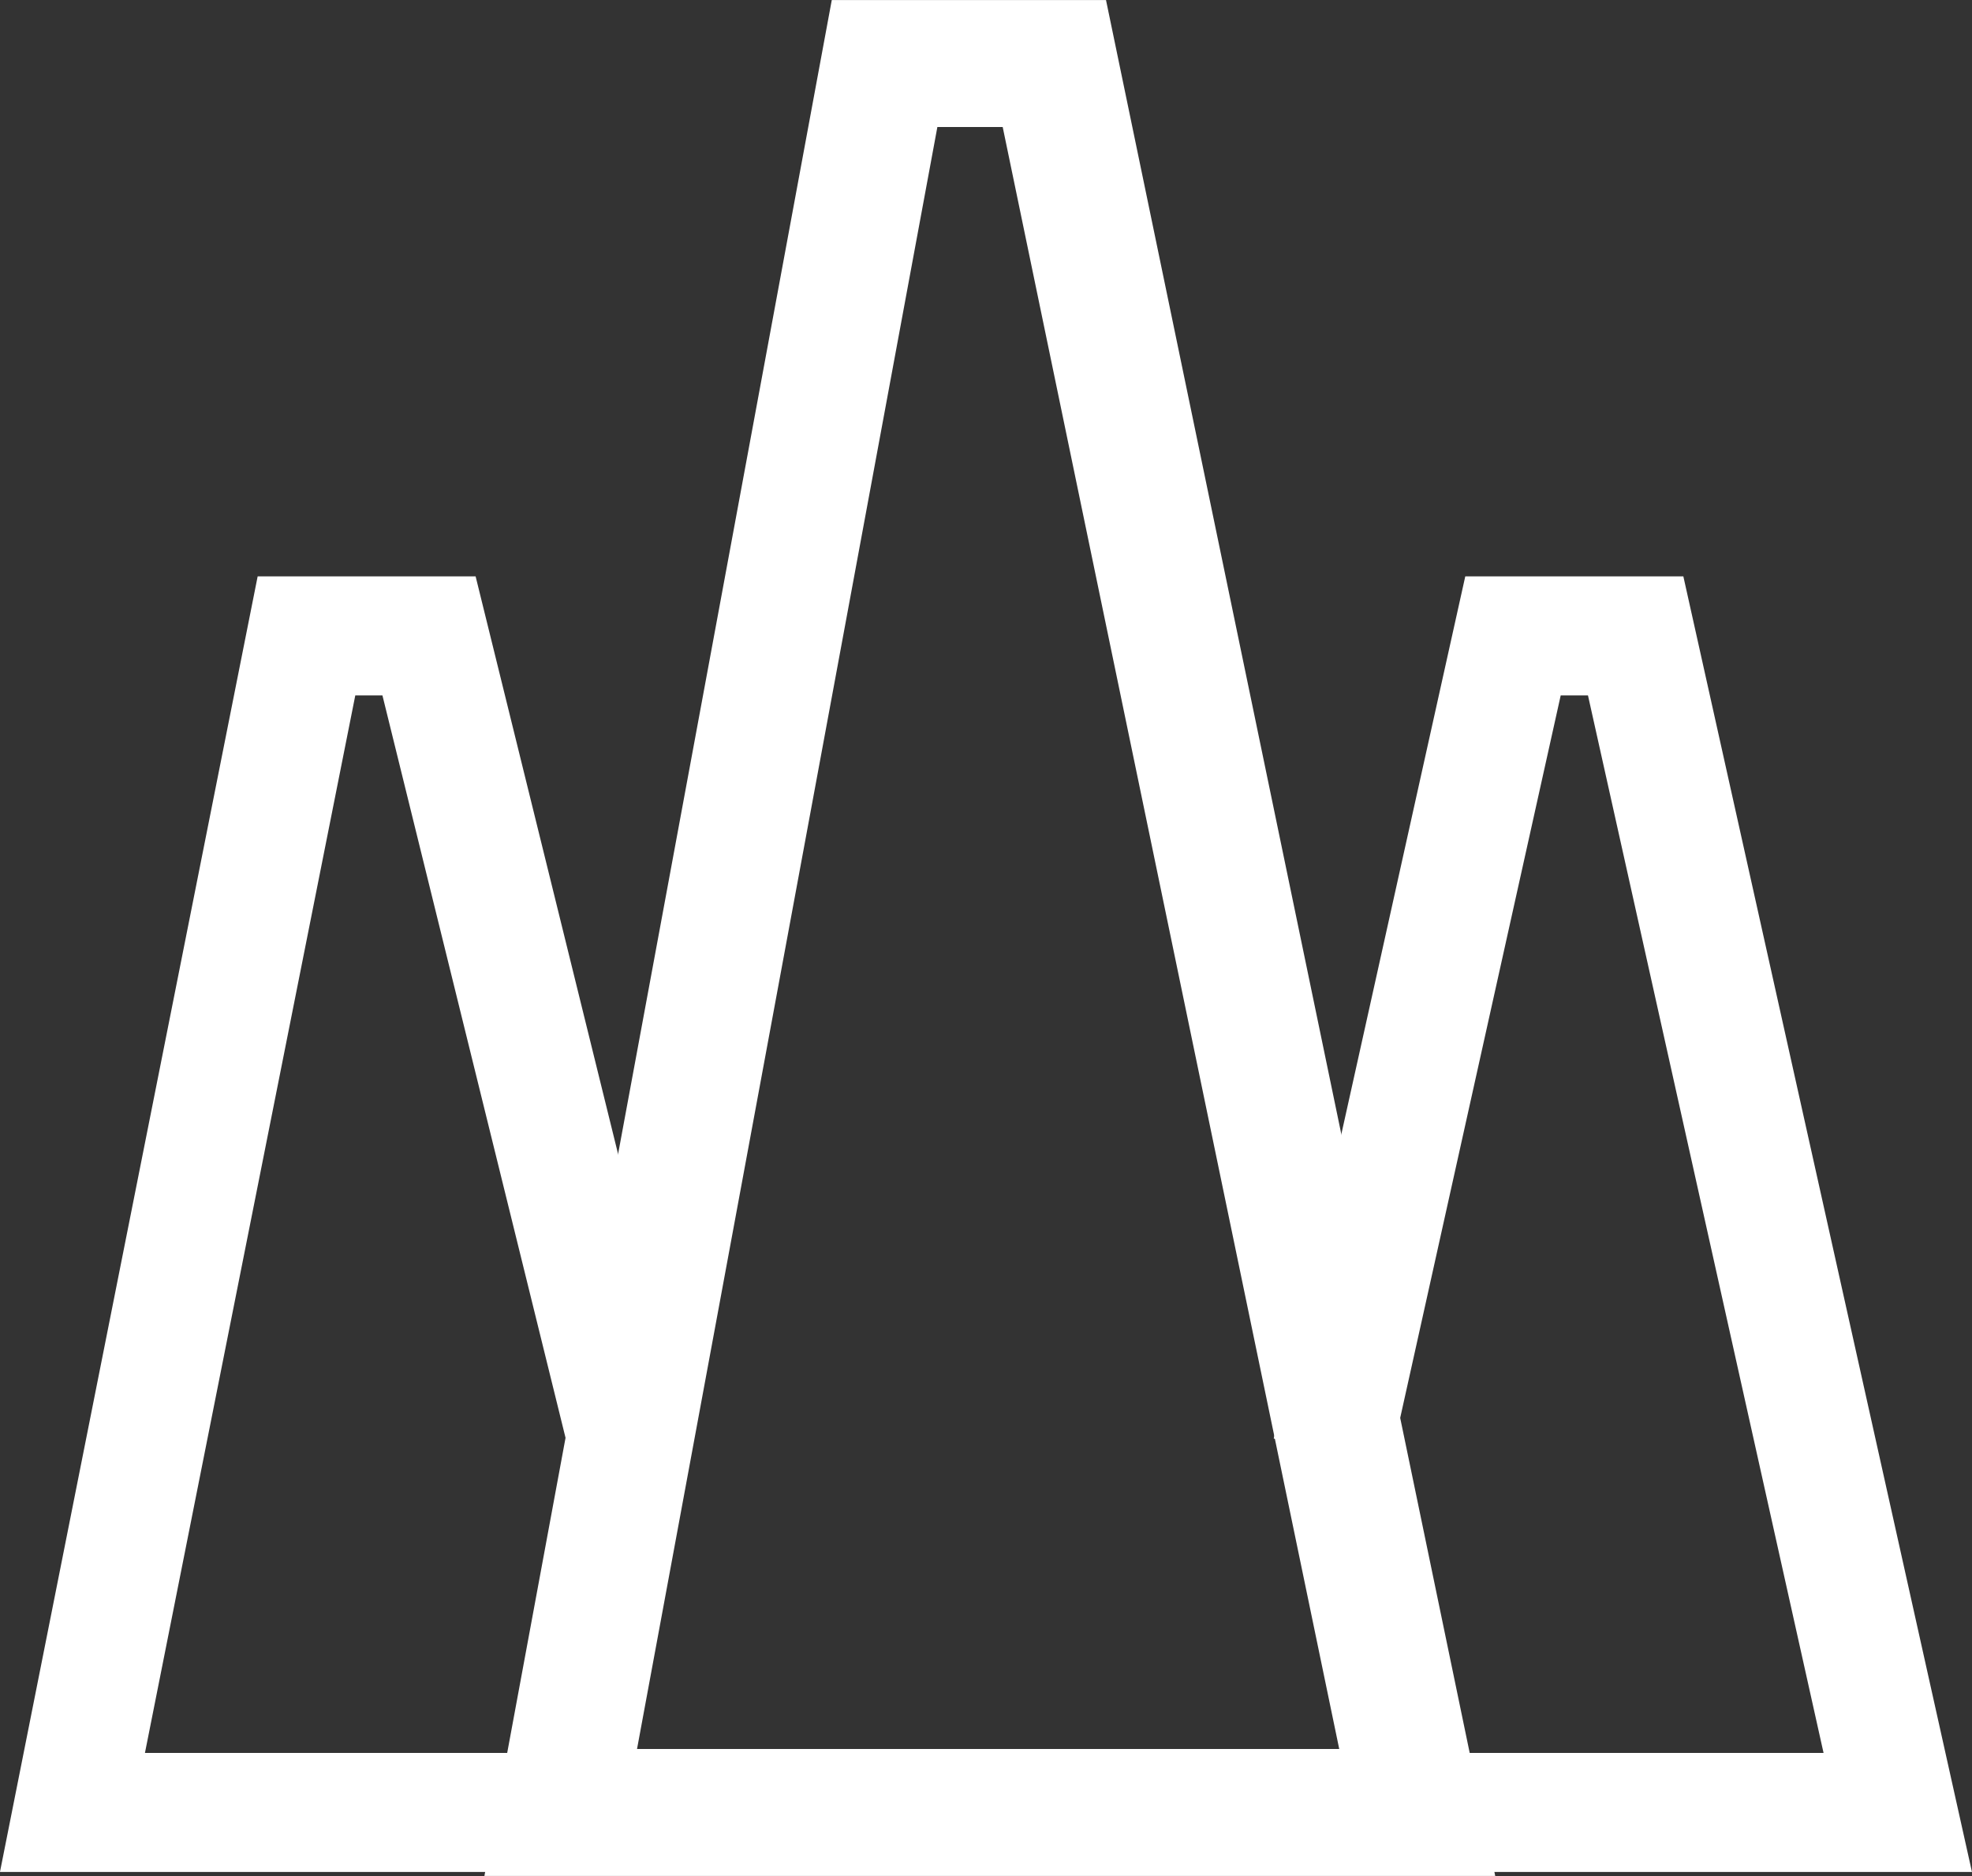 <?xml version="1.0" encoding="UTF-8"?>
<svg id="Camada_2" data-name="Camada 2" xmlns="http://www.w3.org/2000/svg" viewBox="0 0 165.75 157.66">
  <rect x="0" y="0" width="165.75" height="157.66" fill="#333333" stroke="none"/>
  <defs>
    <style>
      .cls-1 {
        stroke-width: 10px;
      }

      .cls-1, .cls-2 {
        fill: none;
        stroke: #fff;
        stroke-miterlimit: 10;
      }

      .cls-2 {
        stroke-width: 10.67px;
      }
    </style>
  </defs>
  <g id="Camada_1-2" data-name="Camada 1">
    <polyline class="cls-1" points="58.09 152.32 47.12 152.32 6.09 152.32 25.76 53.44 36.06 53.44 53.27 123.21"/>
    <polyline class="cls-1" points="107.51 152.32 119.12 152.32 159.51 152.32 137.48 53.44 127.17 53.44 111.94 121.98"/>
    <polygon class="cls-2" points="47.13 152.32 74.35 5.34 88.62 5.34 119.12 152.32 47.13 152.32"/>
  </g>
</svg>